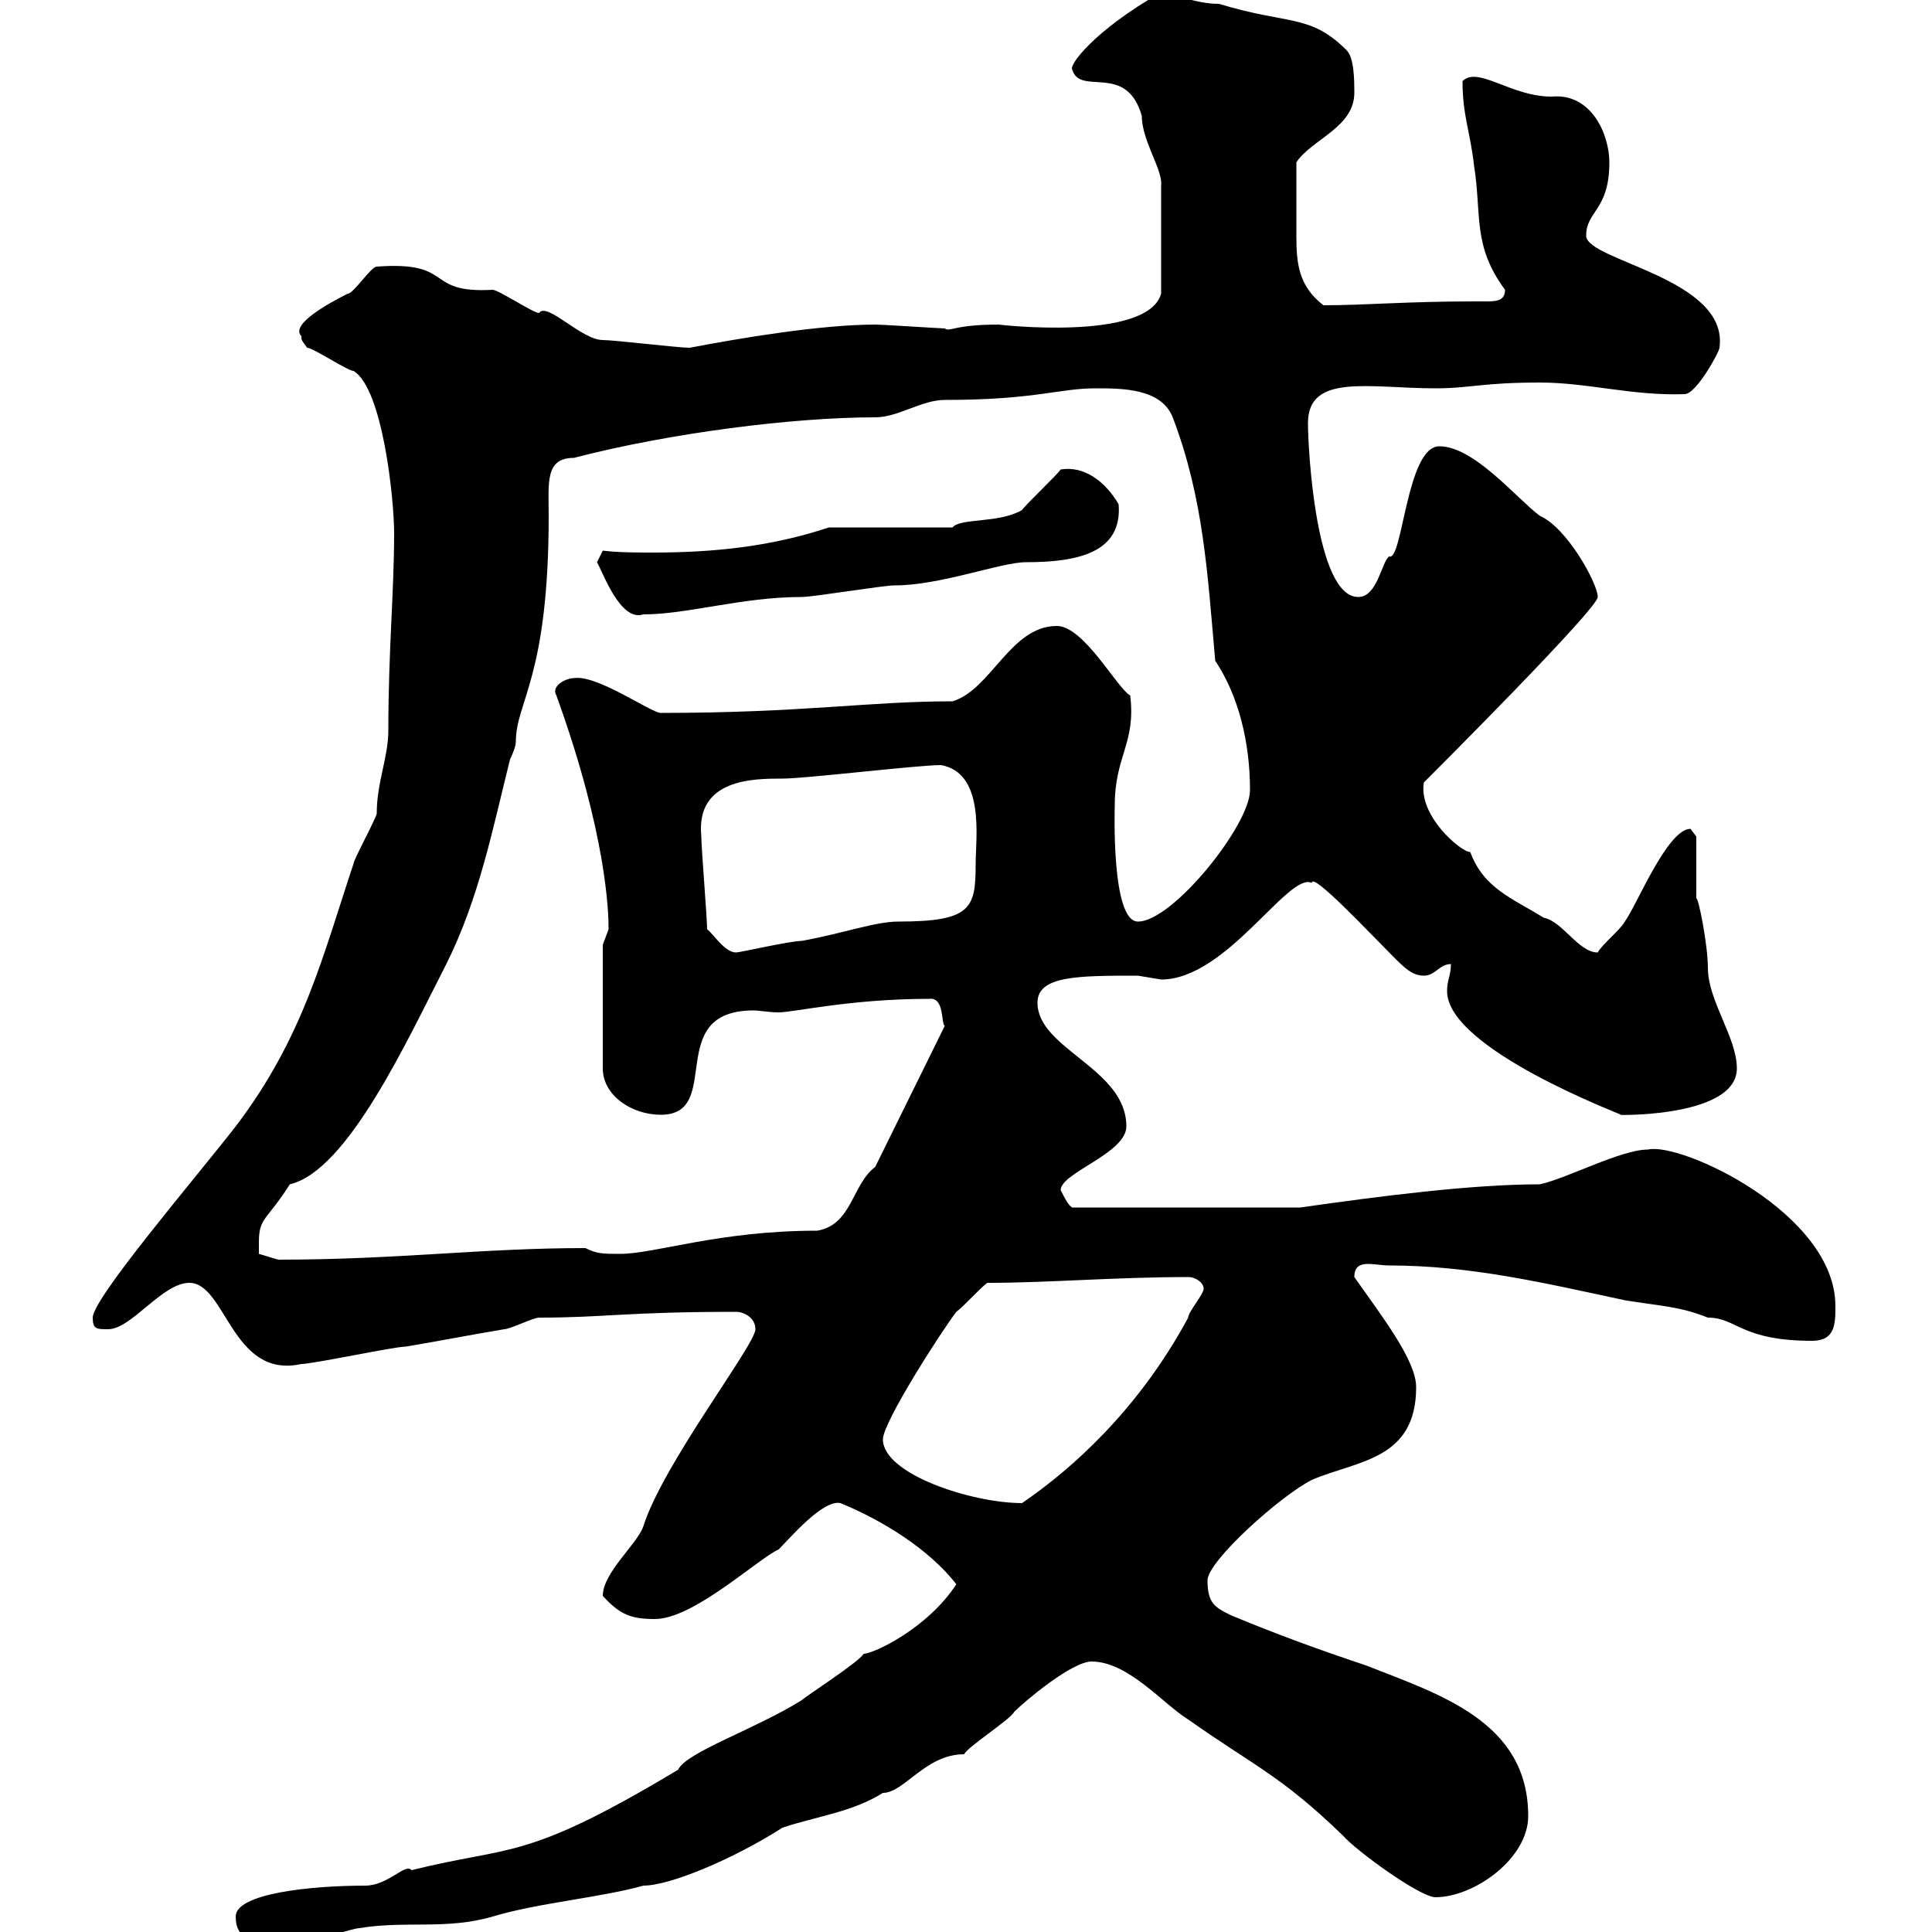 <svg xmlns="http://www.w3.org/2000/svg" xmlns:xlink="http://www.w3.org/1999/xlink" width="300" height="300"><path d="M36.60 297.60C36.60 300.90 38.70 301.20 41.40 301.20C43.50 301.20 47.40 301.20 48.60 301.20C49.50 301.20 54.90 299.40 55.80 299.40C63 298.20 69.30 299.70 76.50 297.60C83.40 295.50 93.60 294.60 99.90 292.80C104.10 292.80 114 288.60 121.50 283.80C126.90 282 132.30 281.40 137.10 278.40C140.40 278.40 143.70 272.40 149.70 272.40C150.30 271.20 156.90 267 157.50 265.80C159.30 264 166.50 258 169.50 258C175.20 258 180.60 264.60 184.50 267C194.70 274.20 198.90 275.70 208.50 285C210.60 287.40 220.50 294.60 222.90 294.60C228.90 294.60 237.30 288.60 237.30 282C237.30 267.30 223.50 263.10 212.10 258.60C204.90 256.20 198.30 253.80 191.10 250.80C188.70 249.60 187.50 249 187.50 245.40C187.50 242.40 198.90 232.20 203.70 229.80C210.60 226.80 219.90 226.80 219.90 215.40C219.90 211.20 214.50 204.30 210.30 198.30C210.30 195.30 213.30 196.50 215.70 196.50C228.30 196.50 239.70 199.20 252.30 201.90C257.70 202.80 260.70 202.80 265.20 204.60C269.70 204.60 270.30 208.20 281.40 208.20C285 208.20 285 205.50 285 202.80C285 188.40 261 177.30 255.90 178.50C251.70 178.50 243.30 183 239.10 183.90C228.60 183.90 214.50 185.70 201.90 187.50L166.50 187.50C165.90 187.20 165.30 186 164.70 184.80C164.70 182.10 174.90 179.10 174.90 174.90C174.90 165.90 161.10 162.90 161.10 155.70C161.10 151.50 167.40 151.50 176.70 151.50C176.70 151.50 180.30 152.10 180.30 152.10C190.50 152.10 200.10 135.30 203.70 137.10C203.70 135.30 212.70 144.90 216.30 148.50C218.10 150.30 219.30 151.50 221.10 151.50C222.90 151.50 223.50 149.70 225.30 149.70C225.30 151.50 224.70 152.10 224.70 153.90C224.70 162.90 252 173.10 251.70 173.10C248.70 173.10 269.70 174 269.70 165.90C269.70 161.10 265.20 155.40 265.20 150.30C265.20 146.70 263.70 139.20 263.40 139.50L263.40 129.90C263.40 129.90 262.50 128.70 262.50 128.70C258.90 128.70 254.10 140.70 252.30 143.10C251.70 144.30 248.70 146.70 248.10 147.90C245.10 147.90 242.70 143.10 239.70 142.50C234.90 139.50 230.40 138 228.30 132.30C226.80 132.30 220.20 126.60 221.10 121.50C223.20 119.40 248.10 94.50 248.10 92.70C248.10 90.60 243.30 81.90 239.10 80.10C235.50 77.40 228.90 69.30 223.50 69.30C218.40 69.30 217.80 87.30 215.70 86.40C214.50 87.30 213.90 92.70 210.90 92.70C204.30 92.70 203.10 69.60 203.10 65.70C203.10 57.90 212.70 60.30 222.90 60.30C228.30 60.30 230.10 59.40 239.10 59.40C246.60 59.40 253.50 61.50 261.60 61.20C263.40 61.20 267 54.60 267 54C268.50 43.20 246.30 40.50 246.30 36.60C246.30 32.70 249.90 32.70 249.90 25.20C249.90 21 247.20 14.40 240.90 15C234.60 15 229.50 10.20 227.10 12.60C227.10 18 228.30 20.40 228.90 25.80C230.10 33.30 228.60 38.10 233.70 45C233.70 46.80 232.20 46.80 230.70 46.80C230.10 46.80 229.20 46.80 228.90 46.80C218.40 46.80 212.10 47.40 205.50 47.40C201.60 44.40 201.30 40.80 201.30 36.60C201.30 33.30 201.30 29.70 201.30 25.20C203.70 21.60 210.30 19.80 210.30 14.40C210.30 12.60 210.30 9 209.10 7.80C203.40 2.10 200.10 3.90 189.30 0.60C185.40 0.60 181.80-1.20 180.90-1.20C180.90-1.20 180.30-1.20 180.30-1.20C169.80 4.80 165.90 10.20 166.50 10.80C167.70 15 174.90 9.60 177.30 18C177.30 21.90 180.60 26.40 180.30 28.80C180.30 31.80 180.30 40.80 180.30 45.60C178.20 53.10 154.80 50.40 155.10 50.40C147.90 50.40 147.60 51.60 146.70 51C146.10 51 137.10 50.40 135.90 50.40C127.50 50.40 114.90 52.50 107.10 54C105.30 54 95.40 52.80 93.60 52.80C90.30 52.80 84.90 46.80 83.70 48.60C82.80 48.60 77.40 45 76.50 45C65.70 45.60 70.80 40.50 58.50 41.40C57.60 41.40 54.90 45.60 54 45.60C51 47.10 45 50.40 46.80 52.20C46.80 52.80 46.80 52.80 47.70 54C48.60 54 54 57.60 54.90 57.60C59.40 60.30 61.20 77.40 61.20 82.80C61.20 91.80 60.30 101.10 60.30 113.40C60.30 117.60 58.50 121.50 58.50 126.30C58.50 126.90 54.90 133.50 54.90 134.10C50.10 148.50 47.10 161.10 36.60 174.90C30.30 183 14.40 201.60 14.40 204.60C14.40 206.40 15 206.40 16.80 206.40C20.40 206.40 25.20 199.20 29.40 199.20C35.10 199.20 36 214.20 46.80 211.80C48.60 211.80 61.20 209.10 63 209.10C68.40 208.20 72.90 207.30 78.30 206.40C79.20 206.40 82.80 204.60 83.70 204.60C93.90 204.60 97.20 203.70 114.30 203.70C115.50 203.70 117.30 204.60 117.30 206.40C117.30 208.80 102.90 227.40 99.90 237C99 239.70 93.60 244.20 93.60 247.80C96.30 250.80 98.10 251.40 101.70 251.40C107.70 251.40 117.60 242.10 120.90 240.60C122.70 238.80 127.80 232.80 130.50 233.40C137.10 236.10 144.30 240.60 148.50 246C144 252.90 135.60 256.80 134.10 256.80C133.50 258 125.10 263.40 124.50 264C117.30 268.50 106.50 272.10 105.30 274.80C81.30 289.20 79.50 286.50 63.90 290.40C63 289.20 60.30 292.80 56.70 292.80C48.30 292.80 36.60 294 36.60 297.60ZM137.10 223.50C137.10 220.80 146.40 206.40 148.50 203.70C149.70 202.80 152.10 200.10 153.30 199.20C162.90 199.20 173.10 198.30 184.50 198.30C185.70 198.30 186.90 199.20 186.90 200.10C186.90 201 184.50 203.70 184.50 204.60C178.20 216.30 169.20 226.20 158.70 233.40C150.90 233.40 137.10 228.90 137.10 223.50ZM40.20 192.90C40.20 189 41.40 189.60 45 183.90C54 181.80 63.30 161.40 69.30 149.70C74.40 139.50 76.50 128.70 79.20 117.90C79.20 117.90 80.10 116.10 80.10 115.20C80.10 108.90 85.20 105.30 85.20 80.10C85.20 75 84.60 71.10 89.10 71.10C104.10 67.20 123.30 64.80 135.90 64.80C139.50 64.80 143.10 62.10 146.70 62.10C160.80 62.10 164.40 60.30 170.10 60.30C174.30 60.30 180.30 60.30 182.10 64.80C186.90 77.40 187.50 89.10 188.70 102.60C192.30 108 194.10 115.20 194.10 122.70C194.10 128.10 182.10 143.10 176.70 143.10C172.50 143.10 173.10 125.40 173.10 125.10C173.10 117.30 176.40 115.50 175.50 108C173.40 106.80 168.30 97.20 164.10 97.20C156.90 97.20 153.90 107.10 147.90 108.90C134.70 108.90 124.80 110.70 102.60 110.70C101.10 110.70 92.70 104.70 89.10 105.30C87.90 105.30 85.50 106.50 86.40 108C94.20 129.60 94.50 141.60 94.50 144.30C94.50 144.30 93.60 146.70 93.60 146.70L93.60 165.90C93.60 170.10 98.10 173.10 102.60 173.10C112.50 173.10 102.90 156.90 117 156.90C117.90 156.90 119.40 157.20 120.90 157.20C123.30 157.20 132 155.10 144.30 155.10C146.70 154.80 146.10 159 146.70 159.30L135.90 181.20C132.30 183.90 132.30 190.20 126.90 191.10C111.60 191.10 101.70 194.70 96.30 194.70C93.60 194.70 92.70 194.70 90.90 193.80C74.70 193.80 61.80 195.60 43.20 195.60L40.20 194.70C40.20 194.70 40.20 192.90 40.20 192.90ZM109.80 144.30C109.80 142.50 108.90 131.70 108.90 129.90C108 120.90 117 120.90 121.50 120.90C125.10 120.90 142.50 118.80 146.10 118.80C153 120 151.50 130.20 151.50 134.10C151.50 141 150.90 143.10 139.50 143.10C135.90 143.10 131.10 144.90 124.50 146.10C122.70 146.10 114.90 147.90 114.30 147.90C112.50 147.90 110.70 144.90 109.80 144.30ZM92.70 87.30C93.60 88.80 96.30 96.60 99.90 95.40C106.80 95.40 115.20 92.70 124.50 92.70C126.30 92.70 137.10 90.90 138.90 90.90C146.10 90.90 155.40 87.30 159.30 87.30C167.40 87.30 174.30 85.80 173.70 78.30C171.60 74.70 168.30 72.30 164.70 72.90C164.10 73.80 159.30 78.30 158.70 79.20C155.10 81.30 149.10 80.40 147.90 81.90L128.70 81.90C119.70 84.90 110.70 85.80 101.40 85.80C99 85.80 96 85.80 93.60 85.50Z"/></svg>